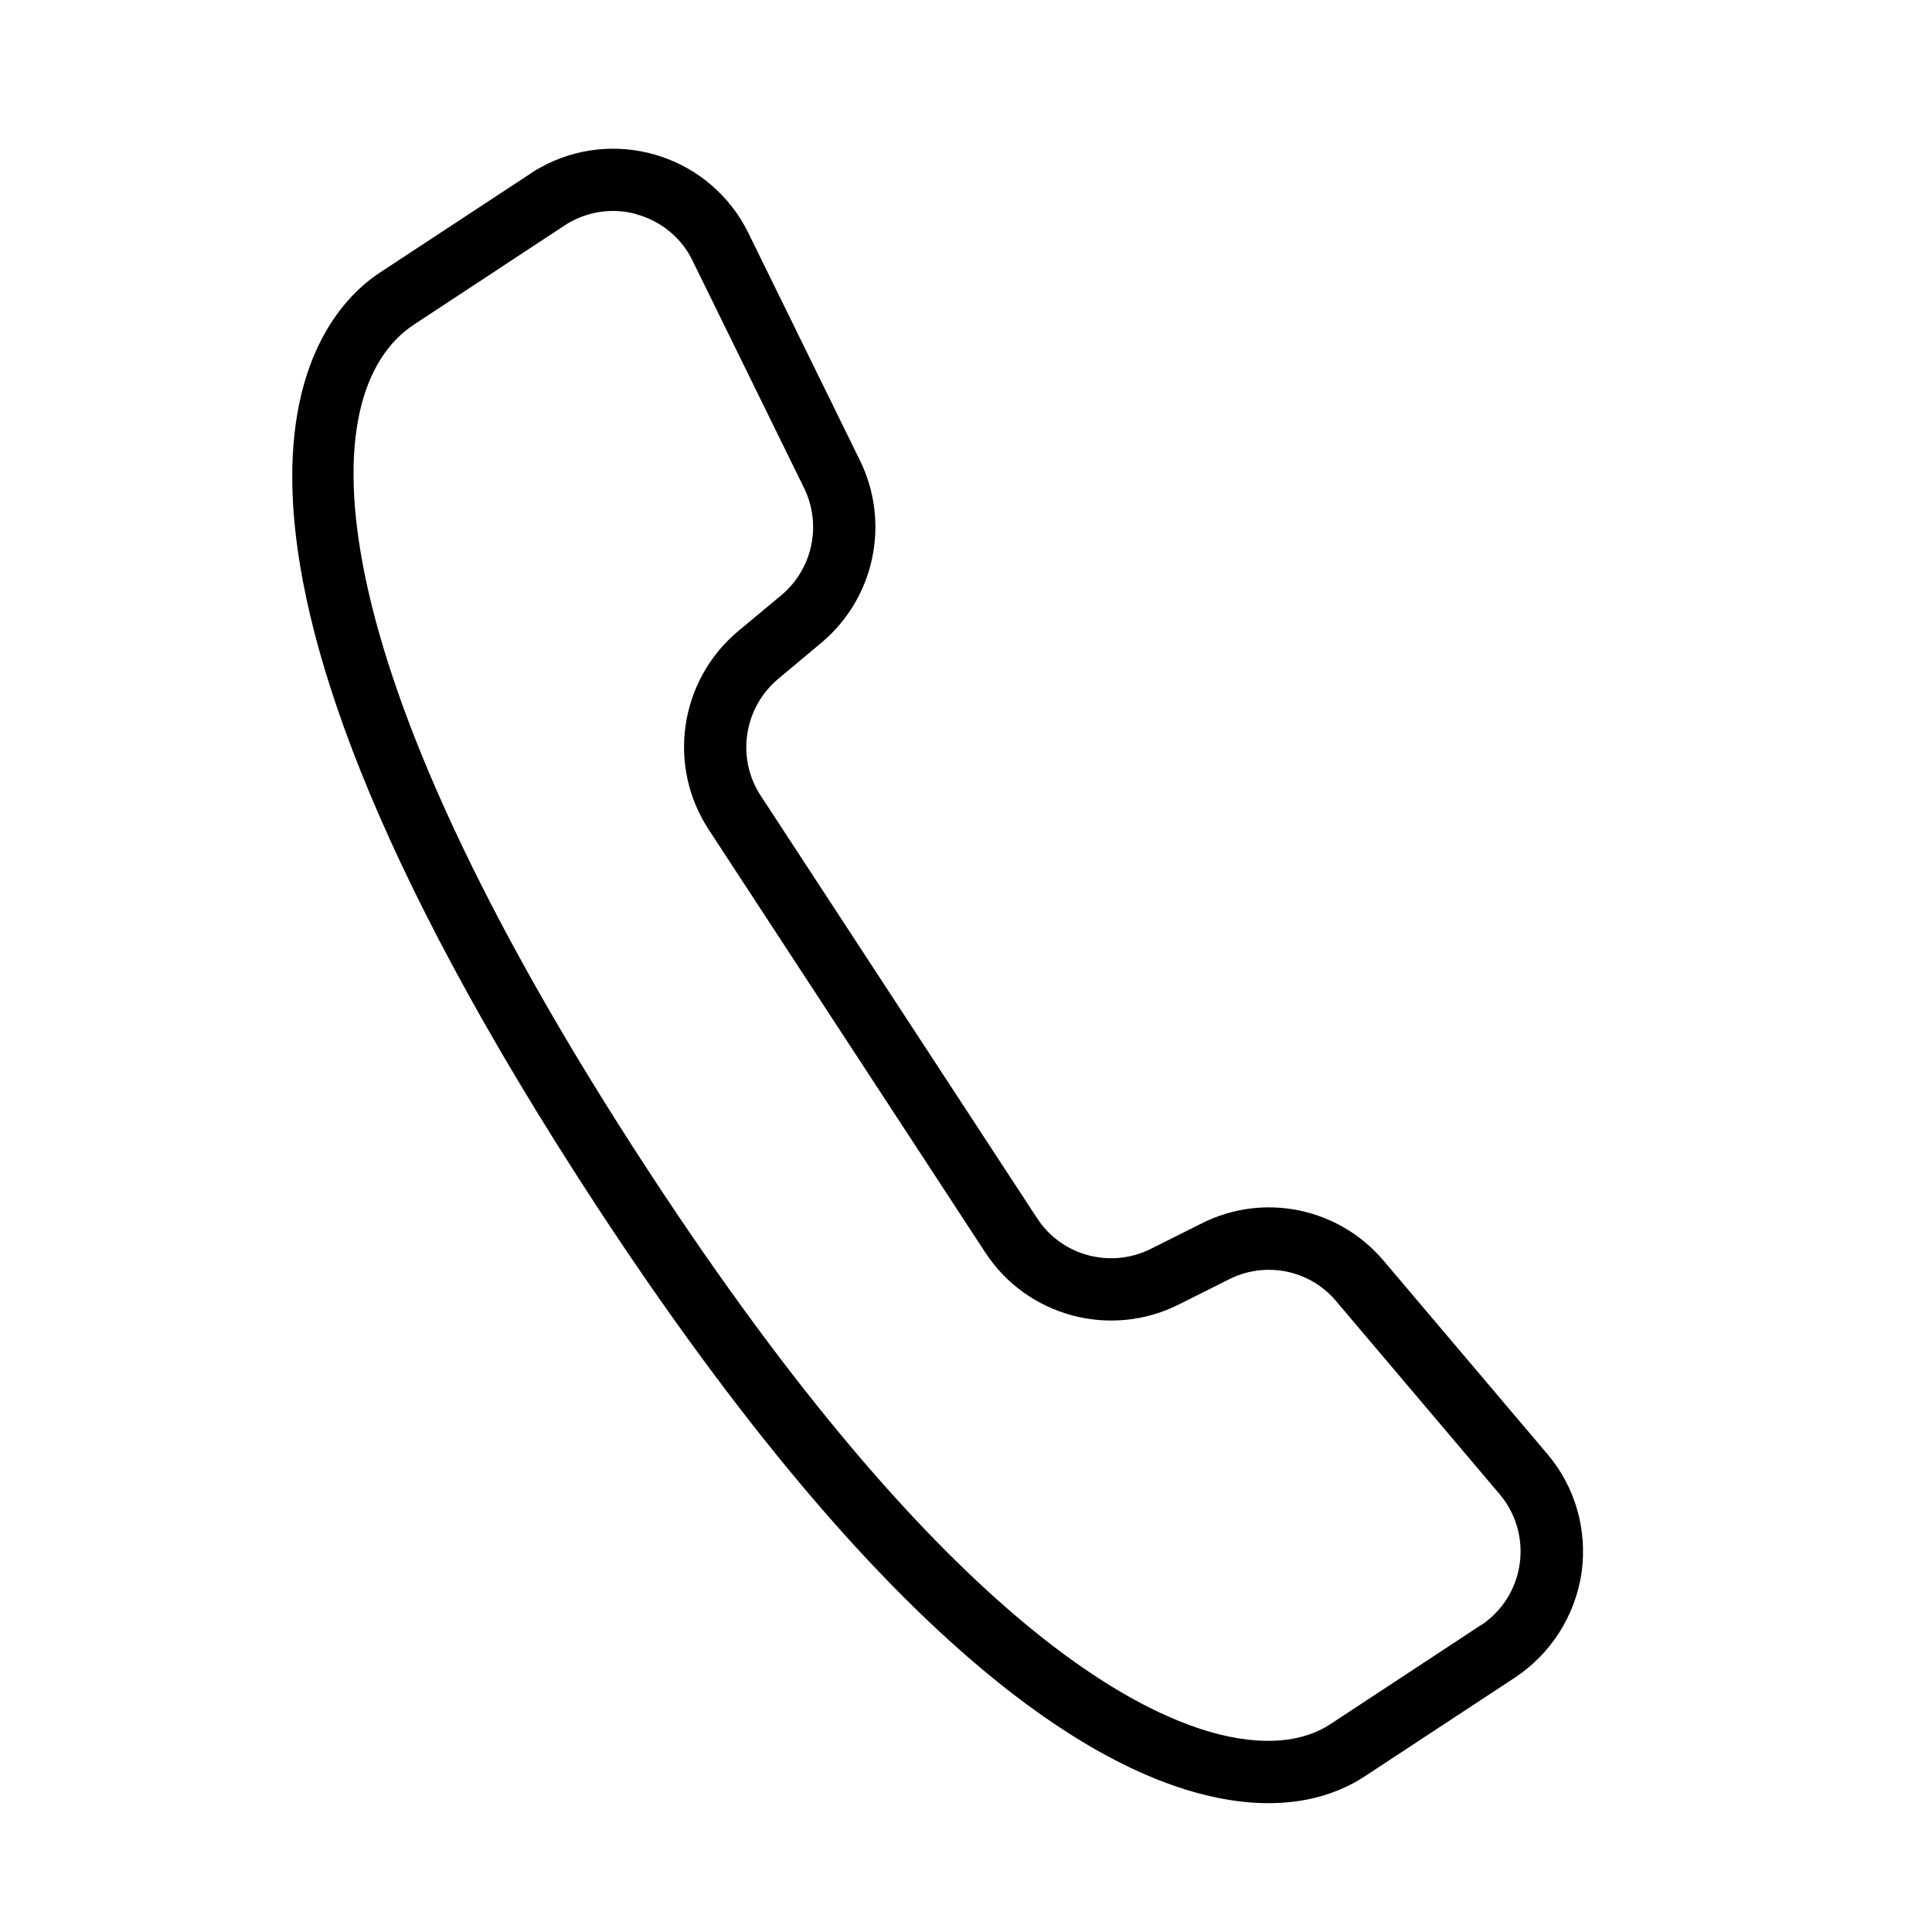 <svg width="18" height="18" viewBox="0 0 18 18" fill="none" xmlns="http://www.w3.org/2000/svg">
<g clip-path="url(#clip0_93_91)">
<path d="M14.735 14.654C14.791 14.253 14.676 13.85 14.414 13.544L12.891 11.746C12.472 11.25 11.77 11.107 11.194 11.399L10.721 11.636C10.347 11.822 9.892 11.701 9.663 11.351L7.088 7.414C6.858 7.064 6.929 6.596 7.248 6.327L7.654 5.987C8.149 5.572 8.297 4.871 8.012 4.29L6.973 2.172C6.632 1.475 5.791 1.188 5.095 1.529C5.041 1.557 4.988 1.584 4.94 1.619L3.536 2.542C2.935 2.939 1.303 4.733 5.556 11.233C8.261 15.36 10.188 16.51 11.331 16.747C12.009 16.888 12.456 16.72 12.71 16.553L14.114 15.63C14.451 15.407 14.675 15.053 14.735 14.654ZM13.874 15.085C13.849 15.107 13.821 15.128 13.794 15.143L12.391 16.066C12.229 16.172 11.934 16.28 11.448 16.179C10.602 16.003 8.774 15.087 6.044 10.913C2.894 6.101 2.895 3.657 3.857 3.024L5.261 2.1C5.442 1.981 5.665 1.938 5.881 1.983C5.898 1.987 5.915 1.99 5.931 1.997C6.158 2.059 6.351 2.217 6.452 2.428L7.491 4.546C7.659 4.889 7.571 5.301 7.28 5.545L6.875 5.882C6.33 6.341 6.212 7.134 6.604 7.731L9.179 11.668C9.568 12.265 10.345 12.473 10.98 12.155L11.453 11.918C11.791 11.748 12.204 11.831 12.448 12.122L13.971 13.92C14.266 14.269 14.223 14.79 13.874 15.085Z" fill="black"/>
</g>
<defs>
<clipPath id="clip0_93_91">
<rect width="13.927" height="13.927" fill="white" transform="translate(3.382 0.872) rotate(11.735)"/>
</clipPath>
</defs>
</svg>
